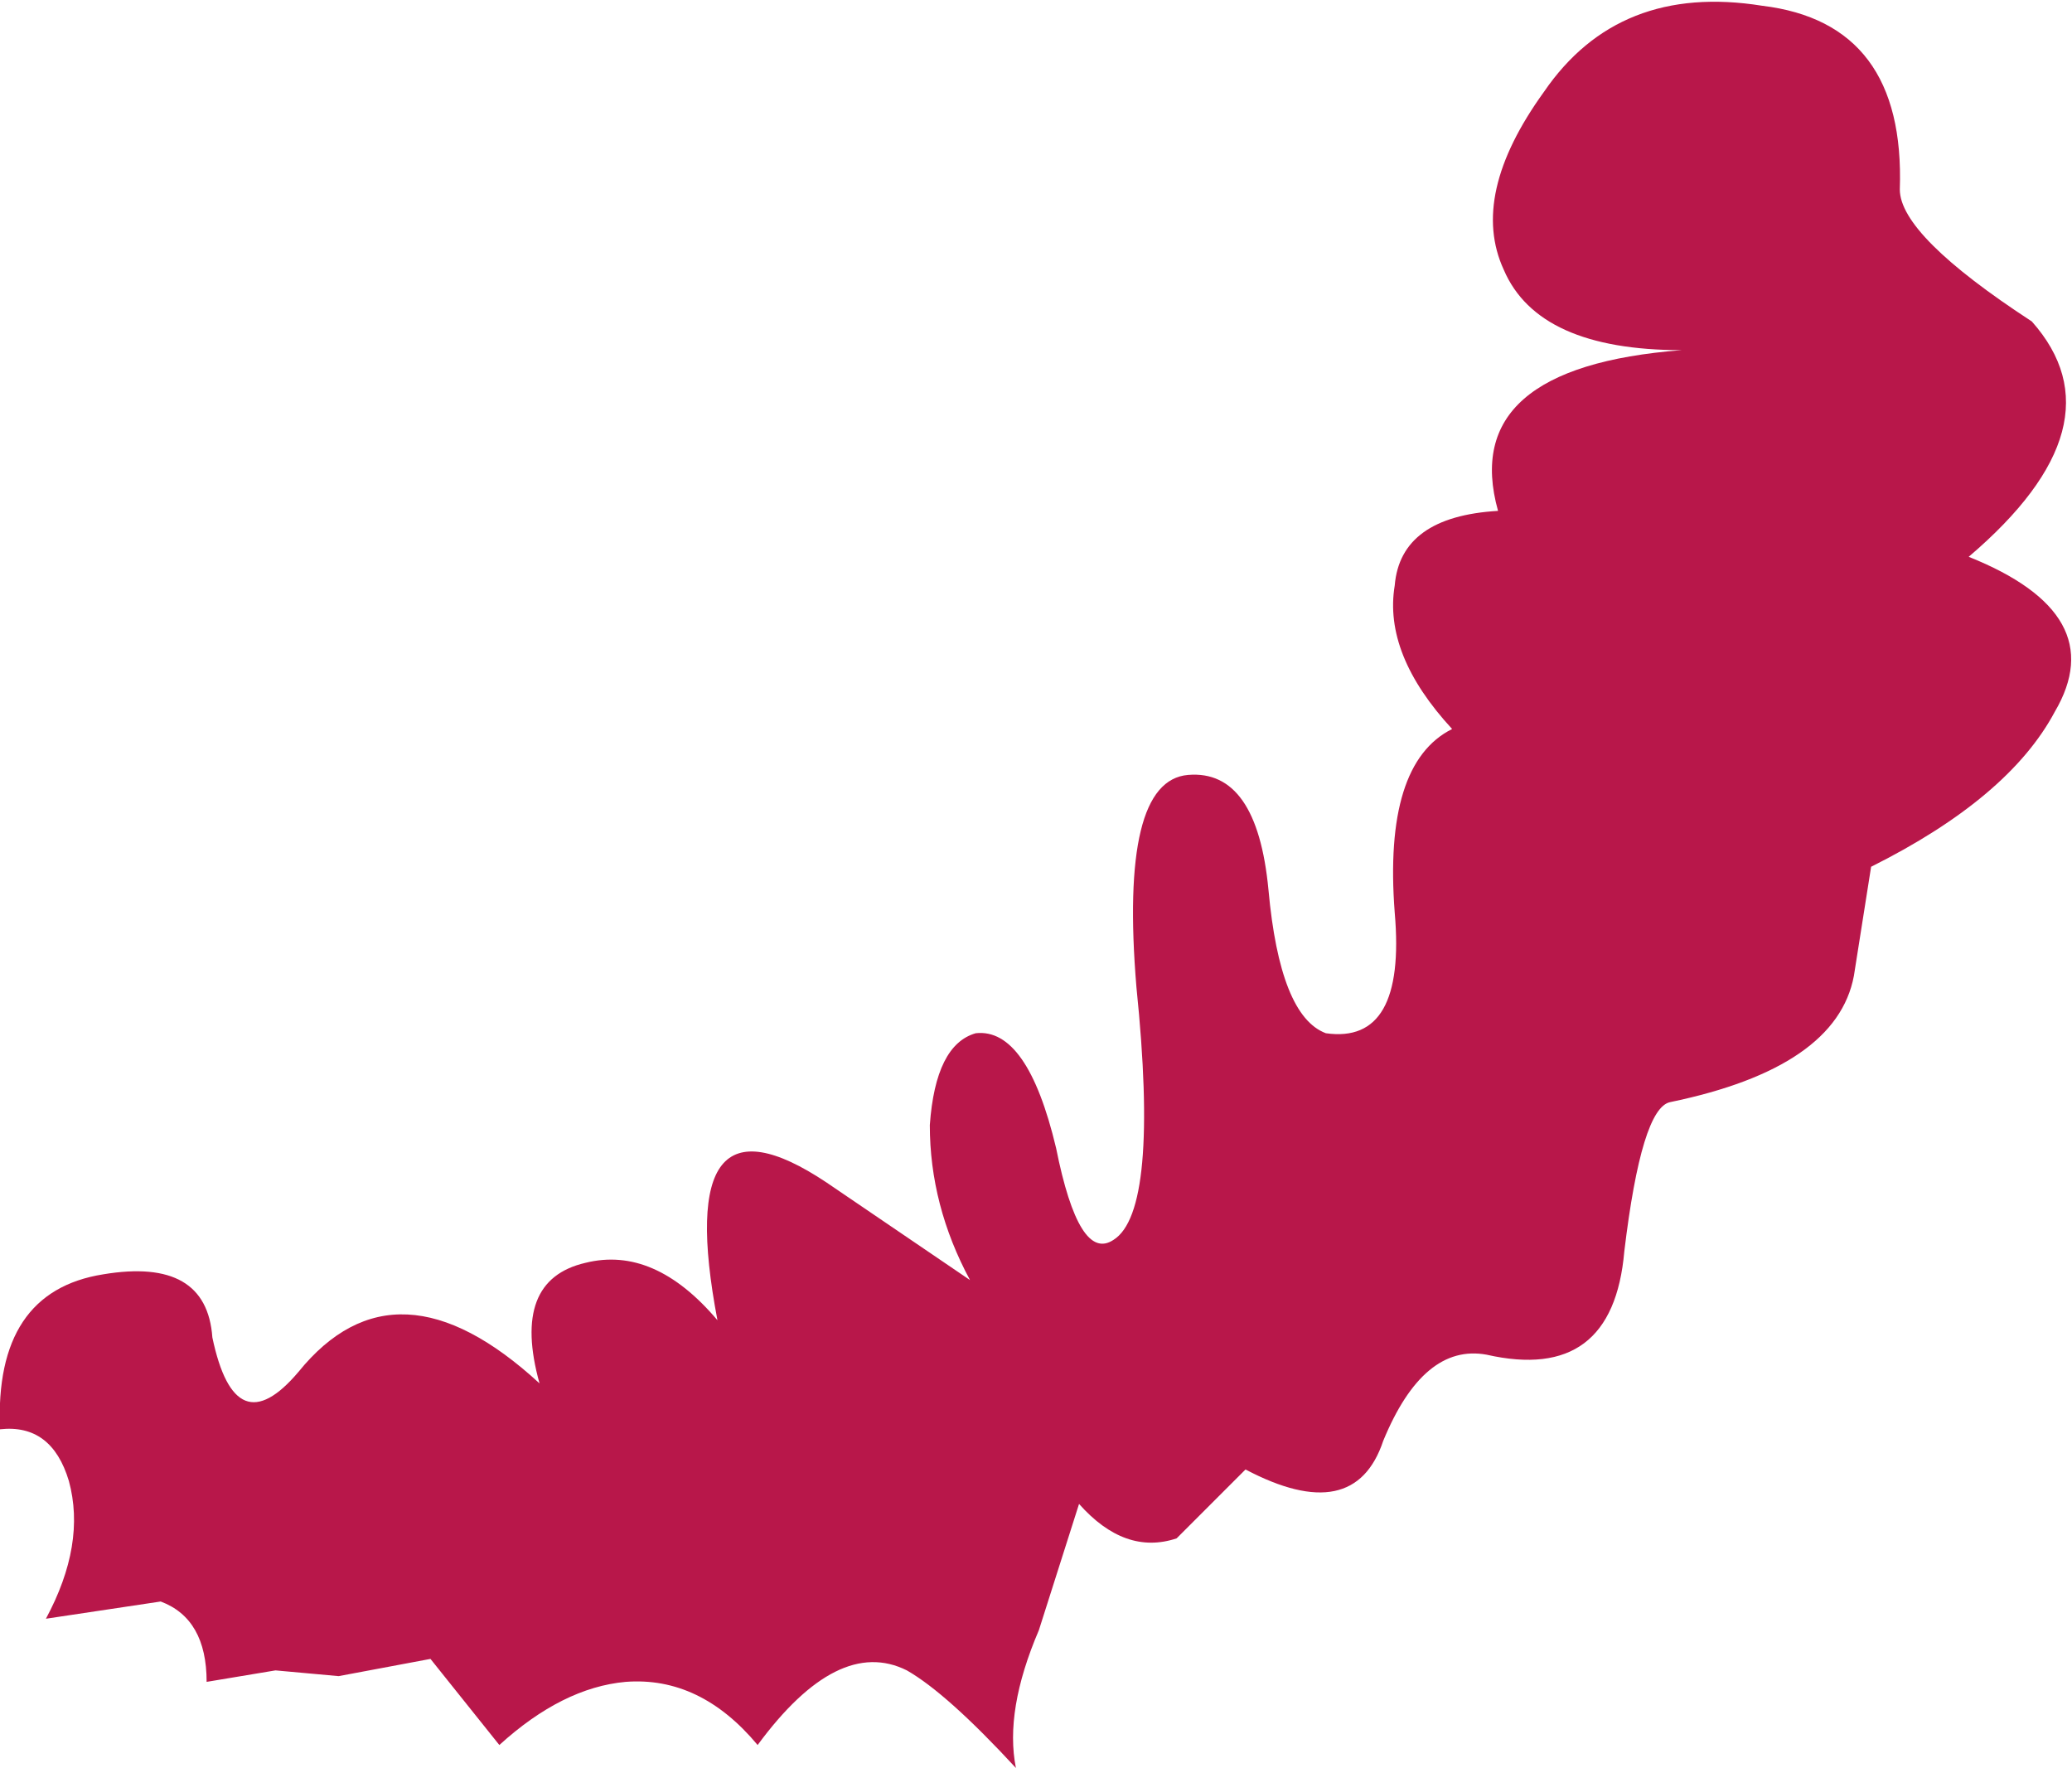 <?xml version="1.0" encoding="UTF-8" standalone="no"?>
<svg xmlns:xlink="http://www.w3.org/1999/xlink" height="15.4px" width="18.05px" xmlns="http://www.w3.org/2000/svg">
  <g transform="matrix(1.0, 0.0, 0.0, 1.0, 0.0, 0.0)">
    <path d="M17.15 4.85 Q18.4 5.35 17.9 6.2 17.5 6.95 16.3 7.55 L16.15 8.5 Q16.0 9.3 14.55 9.6 14.3 9.65 14.15 10.9 14.05 12.05 12.95 11.8 12.4 11.7 12.05 12.55 11.8 13.3 10.85 12.8 L10.25 13.4 Q9.8 13.55 9.4 13.1 L9.05 14.2 Q8.75 14.9 8.85 15.4 8.25 14.75 7.9 14.55 7.3 14.25 6.6 15.2 6.1 14.6 5.45 14.65 4.9 14.7 4.35 15.2 L3.75 14.45 2.95 14.6 2.4 14.55 1.8 14.65 Q1.8 14.1 1.4 13.95 L0.4 14.1 Q0.75 13.45 0.6 12.9 0.45 12.4 0.0 12.45 -0.05 11.25 0.9 11.1 1.8 10.95 1.85 11.65 2.05 12.6 2.6 11.95 3.45 10.9 4.7 12.05 4.45 11.15 5.1 11.0 5.7 10.85 6.25 11.5 5.85 9.4 7.2 10.3 L8.45 11.15 Q8.1 10.5 8.1 9.8 8.15 9.1 8.5 9.0 8.95 8.95 9.2 10.0 9.4 11.0 9.7 10.8 10.1 10.55 9.9 8.6 9.75 6.8 10.35 6.75 10.95 6.7 11.05 7.75 11.15 8.85 11.55 9.0 12.25 9.1 12.15 7.95 12.05 6.65 12.65 6.35 12.05 5.7 12.15 5.1 12.2 4.5 13.05 4.45 12.7 3.2 14.65 3.05 13.4 3.05 13.1 2.35 12.8 1.7 13.45 0.8 14.1 -0.15 15.35 0.05 16.6 0.2 16.55 1.65 16.55 2.05 17.7 2.8 18.5 3.7 17.15 4.85" fill="#b8174a" fill-rule="evenodd" stroke="none"/>
  </g>
</svg>
